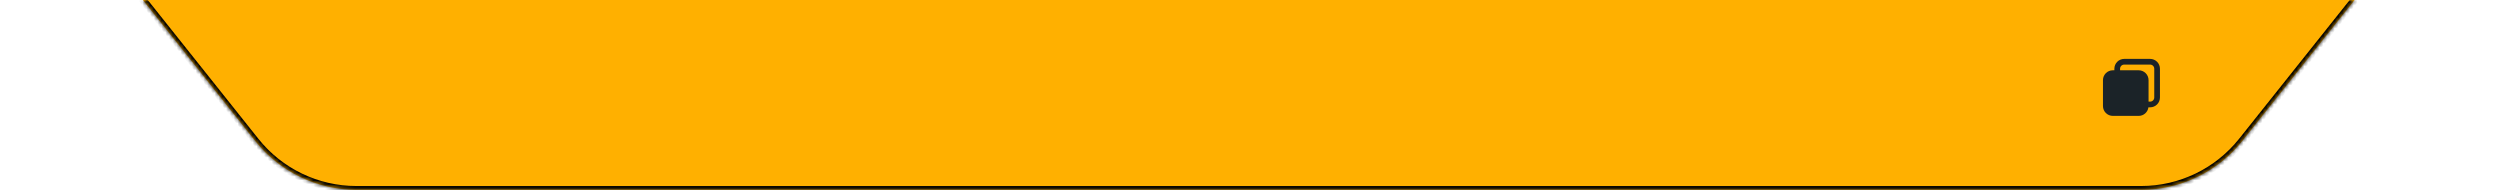 <?xml version="1.0" encoding="UTF-8"?> <svg xmlns="http://www.w3.org/2000/svg" width="658" height="50" viewBox="0 0 658 50" fill="none"><mask id="path-1-inside-1_37_1190" fill="white"><path fill-rule="evenodd" clip-rule="evenodd" d="M7.476 -37.809C-10.276 -60.08 5.583 -93 34.064 -93H172.263H485.075H502.06H623.274C651.755 -93 667.614 -60.08 649.862 -37.809L590.118 37.151C583.667 45.244 573.88 49.959 563.53 49.959H502.06H485.075H172.263H93.808C83.458 49.959 73.671 45.244 67.22 37.151L7.476 -37.809Z"></path></mask><path fill-rule="evenodd" clip-rule="evenodd" d="M7.476 -37.809C-10.276 -60.08 5.583 -93 34.064 -93H172.263H485.075H502.06H623.274C651.755 -93 667.614 -60.08 649.862 -37.809L590.118 37.151C583.667 45.244 573.88 49.959 563.53 49.959H502.06H485.075H172.263H93.808C83.458 49.959 73.671 45.244 67.22 37.151L7.476 -37.809Z" fill="#FFB000"></path><path d="M590.118 37.151L589.336 36.527L590.118 37.151ZM7.476 -37.809L6.694 -37.185L7.476 -37.809ZM172.263 -94H34.064V-92H172.263V-94ZM485.075 -94H172.263V-92H485.075V-94ZM502.06 -94H485.075V-92H502.06V-94ZM502.06 -92H623.274V-94H502.06V-92ZM649.08 -38.432L589.336 36.527L590.9 37.774L650.644 -37.185L649.08 -38.432ZM563.53 48.959H502.06V50.959H563.53V48.959ZM485.075 50.959H502.06V48.959H485.075V50.959ZM172.263 50.959H485.075V48.959H172.263V50.959ZM93.808 50.959H172.263V48.959H93.808V50.959ZM6.694 -37.185L66.438 37.774L68.002 36.527L8.258 -38.432L6.694 -37.185ZM589.336 36.527C583.074 44.383 573.576 48.959 563.53 48.959V50.959C574.184 50.959 584.259 46.106 590.9 37.774L589.336 36.527ZM93.808 48.959C83.763 48.959 74.264 44.383 68.002 36.527L66.438 37.774C73.079 46.106 83.154 50.959 93.808 50.959V48.959ZM623.274 -92C650.917 -92 666.31 -60.049 649.08 -38.432L650.644 -37.185C668.918 -60.112 652.593 -94 623.274 -94V-92ZM34.064 -94C4.746 -94 -11.58 -60.112 6.694 -37.185L8.258 -38.432C-8.971 -60.049 6.421 -92 34.064 -92V-94Z" fill="black" mask="url(#path-1-inside-1_37_1190)"></path><path d="M565.911 15.5H559.089C558.403 15.501 557.745 15.774 557.259 16.259C556.774 16.744 556.501 17.403 556.5 18.089V18.5H556.089C555.403 18.501 554.745 18.774 554.259 19.259C553.774 19.744 553.501 20.403 553.5 21.089V27.911C553.501 28.597 553.774 29.256 554.259 29.741C554.745 30.226 555.403 30.499 556.089 30.5H562.911C564.222 30.5 565.298 29.516 565.466 28.25H565.911C566.597 28.249 567.255 27.976 567.741 27.491C568.226 27.006 568.499 26.347 568.5 25.661V18.089C568.499 17.403 568.226 16.744 567.741 16.259C567.255 15.774 566.597 15.501 565.911 15.5ZM567 25.661C567 26.261 566.512 26.75 565.911 26.75H565.5V21.089C565.499 20.403 565.226 19.744 564.741 19.259C564.255 18.774 563.597 18.501 562.911 18.5H558V18.089C558 17.489 558.488 17 559.089 17H565.911C566.511 17 567 17.488 567 18.089V25.661Z" fill="#1B2328"></path></svg> 